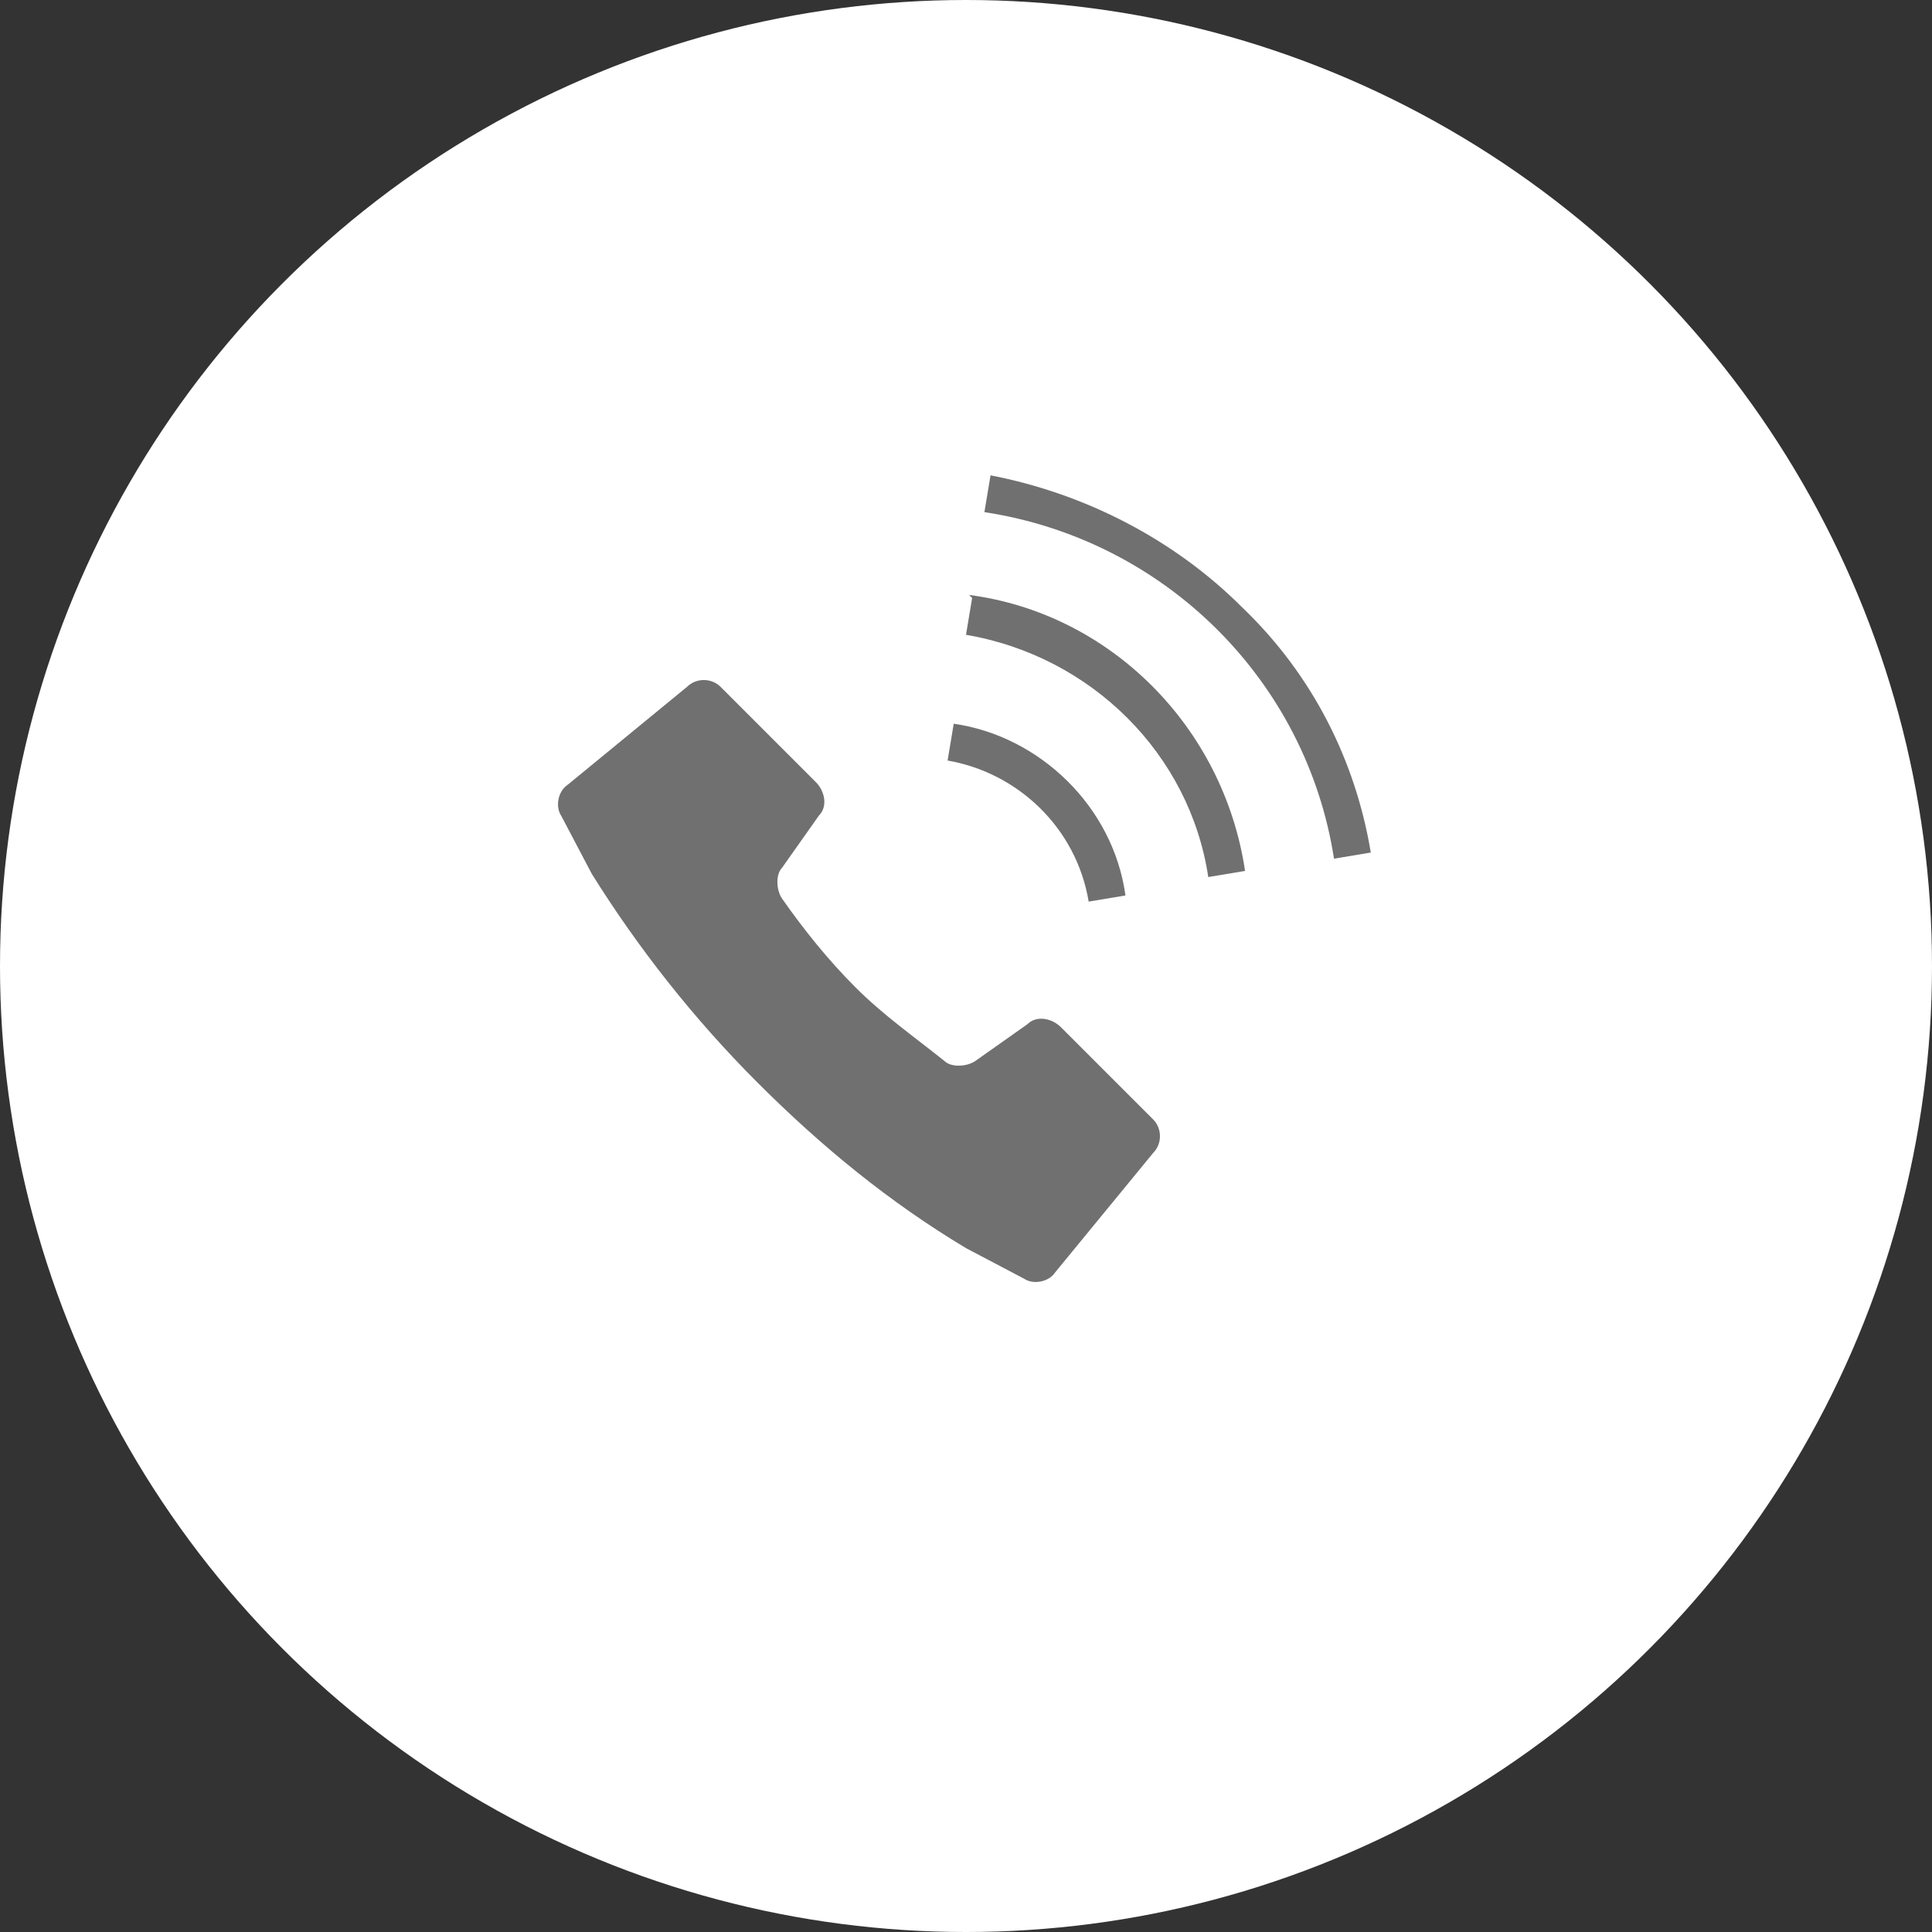 <?xml version="1.0" encoding="utf-8"?>
<!-- Generator: Adobe Illustrator 23.1.1, SVG Export Plug-In . SVG Version: 6.00 Build 0)  -->
<svg version="1.1" id="レイヤー_1" xmlns="http://www.w3.org/2000/svg" xmlns:xlink="http://www.w3.org/1999/xlink" x="0px"
	 y="0px" width="63px" height="63px" viewBox="0 0 63 63" style="enable-background:new 0 0 63 63;" xml:space="preserve">
<rect x="0" y="0" width="63" height="63" fill="#333333" stroke="none"/>
<style type="text/css">
	.st0{fill:#FFFFFF;}
	.st1{fill:#707070;}
</style>
<circle class="st0" cx="31.5" cy="31.5" r="31.5"/>
<g transform="translate(22.007 22.007)">
	<g transform="translate(-22.007 -22.007)">
		<path class="st1" d="M34.6,33.5c-0.3-0.3-0.8-0.4-1.1-0.1l0,0l-1.7,1.2c-0.3,0.2-0.8,0.2-1,0c-1-0.8-2-1.5-2.9-2.4
			s-1.7-1.9-2.4-2.9c-0.2-0.3-0.2-0.8,0-1l1.2-1.7c0.3-0.3,0.2-0.8-0.1-1.1l0,0l-3.1-3.1c-0.3-0.3-0.8-0.3-1.1,0l0,0l-3.9,3.2
			c-0.3,0.2-0.4,0.7-0.2,1l1,1.9c1.5,2.4,3.3,4.7,5.4,6.8s4.3,3.9,6.8,5.4l1.9,1c0.3,0.2,0.8,0.1,1-0.2l3.2-3.9
			c0.3-0.3,0.3-0.8,0-1.1l0,0L34.6,33.5z"/>
		<path class="st1" d="M35.5,29.4l1.2-0.2c-0.4-2.9-2.8-5.2-5.6-5.6l-0.2,1.2C33.2,25.2,35.1,27,35.5,29.4L35.5,29.4z"/>
		<path class="st1" d="M40.5,19.8c-2.2-2.2-5.1-3.7-8.2-4.3l-0.2,1.2C38,17.6,42.6,22.2,43.5,28l1.2-0.2
			C44.2,24.8,42.8,22,40.5,19.8z"/>
		<path class="st1" d="M31.7,19.5l-0.2,1.2c4.1,0.7,7.3,3.9,7.9,7.9l1.2-0.2c-0.7-4.7-4.4-8.4-9-9L31.7,19.5z"/>
	</g>
</g>
</svg>
